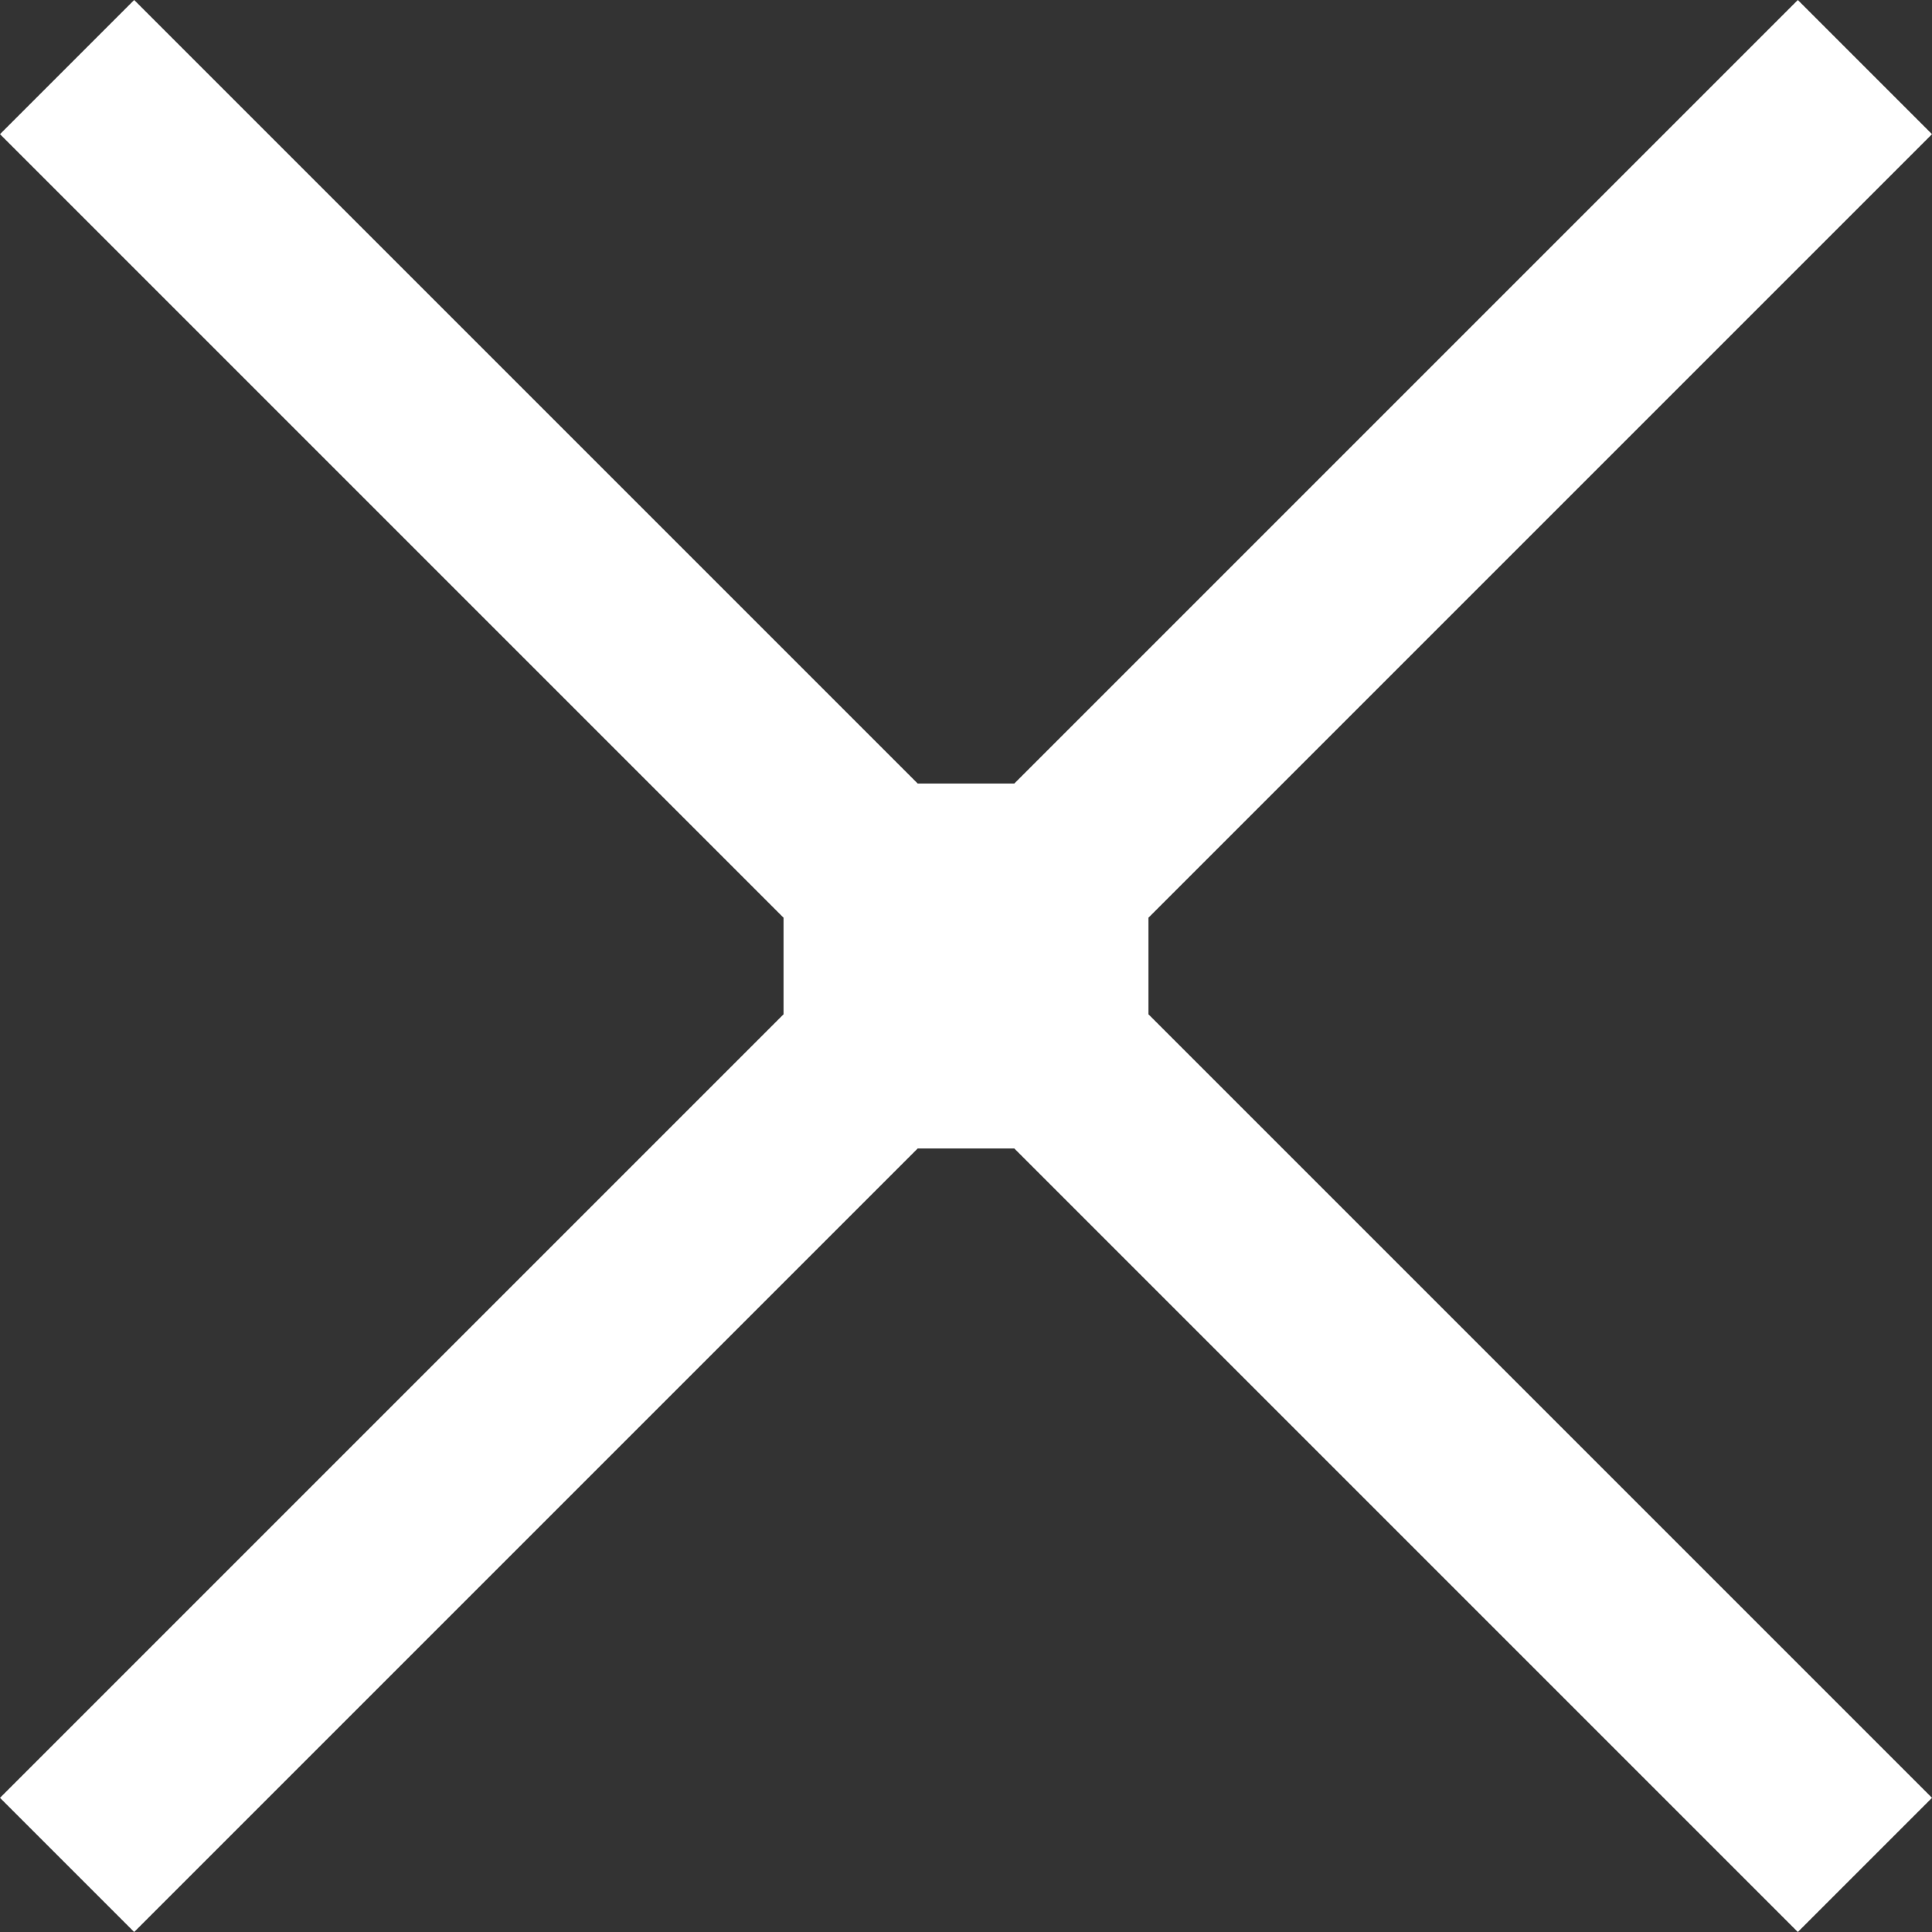 <svg xmlns="http://www.w3.org/2000/svg" viewBox="0 0 36 36"><rect x="0" y="0" width="36" height="36" fill="#333333" stroke="none"/><path d="M18.9 21.4L33.5 36l2.5-2.5-14.6-14.6v-1.8L36 2.5 33.5 0 18.9 14.6h-1.8L2.5 0 0 2.5l14.6 14.6v1.8L0 33.5 2.5 36l14.6-14.6h1.8z" fill="#fff"/></svg>